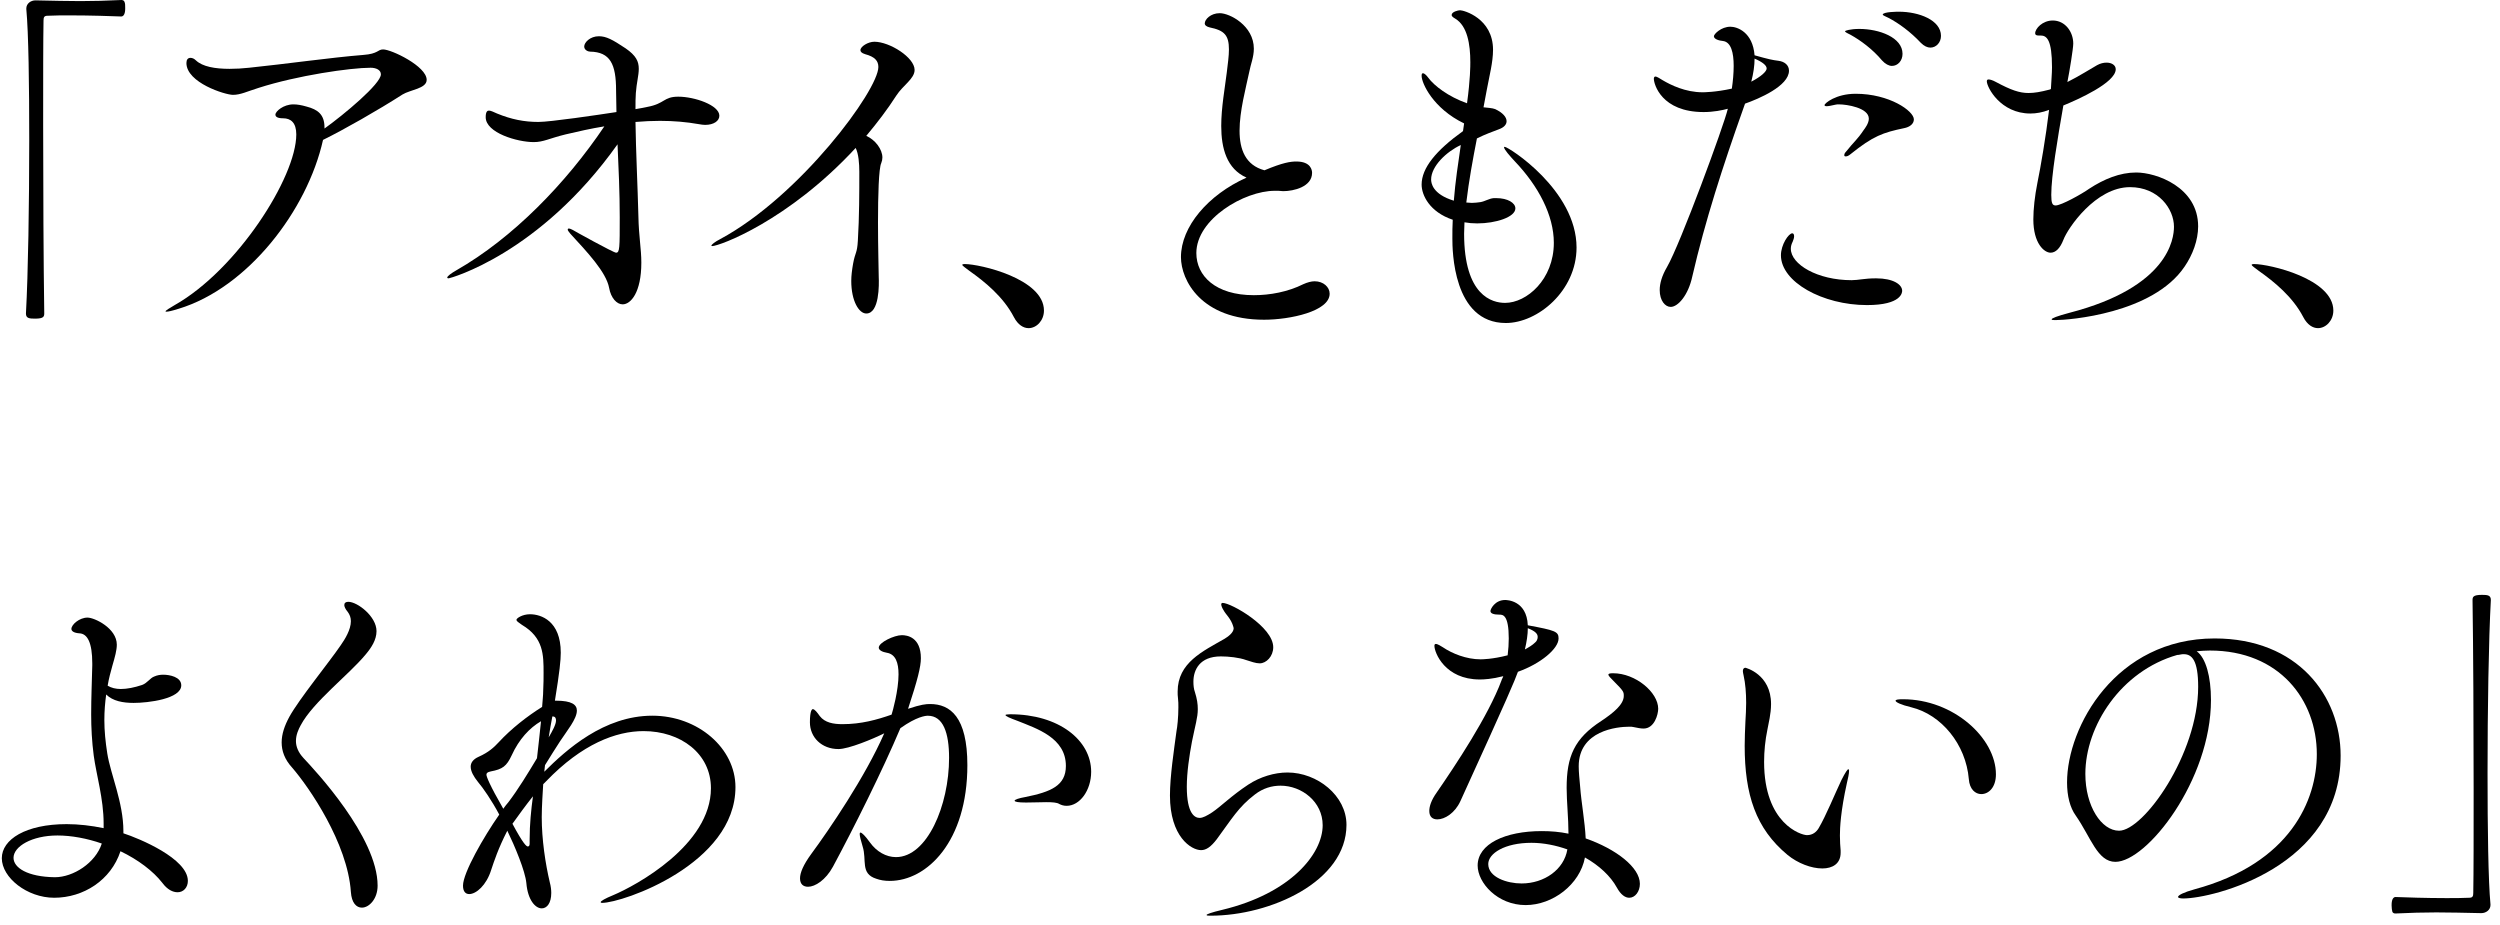 <?xml version="1.0" encoding="utf-8"?>
<!-- Generator: Adobe Illustrator 15.0.2, SVG Export Plug-In  -->
<!DOCTYPE svg PUBLIC "-//W3C//DTD SVG 1.1//EN" "http://www.w3.org/Graphics/SVG/1.1/DTD/svg11.dtd">
<svg version="1.1"
	 xmlns="http://www.w3.org/2000/svg" xmlns:xlink="http://www.w3.org/1999/xlink" xmlns:a="http://ns.adobe.com/AdobeSVGViewerExtensions/3.0/"
	 x="0px" y="0px" width="273px" height="101px" viewBox="0 0 273 101" overflow="visible" enable-background="new 0 0 273 101"
	 xml:space="preserve">
<defs>
</defs>
<g>
	<g>
		<path d="M13.232,1.8c-1.04-0.04-3.359-0.12-5.52-0.12c-0.879,0-1.759,0-2.52,0.04c-0.359,0-0.439,0.16-0.439,0.52
			c-0.04,2.12-0.04,6.399-0.04,11.318c0,6.959,0.04,15.237,0.12,20.637c0,0.359-0.04,0.6-1,0.6c-0.64,0-1-0.04-1-0.56
			c0.24-4.359,0.36-11.958,0.36-18.917C3.194,9.198,3.114,3.56,2.874,1c0-0.04,0-0.04,0-0.08c0-0.521,0.48-0.88,1-0.88
			c2,0.04,3.479,0.08,4.919,0.08c1.44,0,2.8-0.04,4.479-0.12c0.08,0,0.28,0.04,0.32,0.2c0.08,0.159,0.08,0.399,0.08,0.68
			C13.673,1.079,13.673,1.8,13.232,1.8z"/>
		<path d="M46.593,8.719c0,0.959-1.8,1.079-2.64,1.6c-2.68,1.72-6.398,3.839-8.679,4.959c-1.72,7.719-8.238,16.157-15.757,18.437
			c-0.76,0.24-1.16,0.32-1.32,0.32c-0.08,0-0.12,0-0.12-0.04c0-0.08,0.44-0.36,1-0.68c6.799-3.84,13.278-13.958,13.278-18.637
			c0-1.28-0.601-1.76-1.44-1.76c-0.6,0-0.84-0.16-0.84-0.4c0-0.359,0.88-1.12,1.96-1.12c0.44,0,0.88,0.08,1.439,0.24
			c1.24,0.32,1.96,0.88,1.96,2.279c0,0.04,0,0.08,0,0.12c2.12-1.52,6.159-4.879,6.159-5.919c0-0.479-0.521-0.72-1.12-0.72
			c-2.199,0-7.998,0.84-12.237,2.2c-1.28,0.399-1.96,0.76-2.8,0.76s-5.079-1.32-5.079-3.479c0-0.36,0.16-0.561,0.439-0.561
			c0.2,0,0.4,0.08,0.601,0.28c0.72,0.68,2.079,0.92,3.679,0.92c0.68,0,1.4-0.04,2.12-0.12c3.919-0.399,8.958-1.12,12.478-1.399
			c1.64-0.12,1.56-0.601,2.16-0.601C42.754,5.398,46.593,7.238,46.593,8.719z"/>
		<path d="M78.554,12.638c0,0.56-0.6,1-1.56,1c-0.2,0-0.44-0.04-0.68-0.08c-1.36-0.24-2.76-0.36-4.239-0.36
			c-0.84,0-1.76,0.04-2.68,0.12c0.04,3.08,0.24,7.119,0.319,10.318c0.04,2.16,0.32,3.56,0.32,5.039c0,3.279-1.16,4.56-2.04,4.56
			c-0.64,0-1.279-0.68-1.479-1.8c-0.319-1.72-2.399-3.919-4.239-5.919c-0.2-0.24-0.279-0.36-0.279-0.44s0.039-0.119,0.119-0.119
			c0.12,0,0.28,0.079,0.44,0.159c0.04,0.04,4.439,2.479,4.719,2.479c0.4,0,0.4-0.52,0.4-3.879c0-2.64-0.12-5.319-0.24-7.959
			c-8.519,11.998-18.316,14.638-18.437,14.638s-0.16-0.04-0.16-0.08c0-0.16,0.439-0.479,1-0.8
			c6.159-3.52,11.958-9.479,16.157-15.717c-1.479,0.239-2.88,0.56-4.239,0.88c-1.8,0.439-2.399,0.84-3.479,0.84
			c-1.76,0-5.239-1-5.239-2.72c0-0.64,0.2-0.72,0.36-0.72c0.199,0,0.52,0.159,0.88,0.319c1.56,0.64,2.959,0.92,4.519,0.92
			c1.28,0,6.439-0.76,8.519-1.08c0-0.8-0.04-1.6-0.04-2.359c0-2.879-0.64-4.199-2.839-4.239c-0.2,0-0.641-0.16-0.641-0.56
			c0-0.44,0.641-1.12,1.601-1.12c0.8,0,1.479,0.36,2.919,1.32c1.16,0.8,1.439,1.439,1.439,2.239c0,0.72-0.239,1.52-0.319,2.64
			c-0.04,0.479-0.04,1.08-0.04,1.76c0.479-0.08,0.92-0.16,1.279-0.24c1.96-0.36,1.76-1.12,3.399-1.12
			C75.834,10.558,78.554,11.478,78.554,12.638z"/>
		<path d="M99.875,7.639c0,0.96-1.279,1.68-1.999,2.8c-0.92,1.439-2.04,2.919-3.279,4.398c0.999,0.44,1.76,1.48,1.76,2.36
			c0,0.199-0.04,0.399-0.12,0.6c-0.28,0.56-0.36,3.56-0.36,6.479c0,2.76,0.08,5.399,0.08,5.959c0.04,0.84,0.08,4-1.359,4
			c-0.8,0-1.64-1.36-1.64-3.56c0-0.561,0.079-1.2,0.199-1.88c0.24-1.319,0.44-1.08,0.521-2.52c0.159-2.6,0.159-5.279,0.159-7.519
			c0-0.88-0.079-1.96-0.399-2.6c-7.358,7.959-14.878,10.718-15.678,10.718c-0.04,0-0.08-0.04-0.08-0.04c0-0.12,0.4-0.439,0.96-0.72
			c8.759-4.719,17.277-16.277,17.277-18.797c0-0.68-0.399-1.12-1.439-1.399c-0.4-0.12-0.521-0.28-0.521-0.44
			c0-0.399,0.84-0.92,1.521-0.92C97.156,4.559,99.875,6.278,99.875,7.639z"/>
		<path d="M114,33.914c0,1.08-0.8,1.92-1.68,1.92c-0.56,0-1.16-0.36-1.6-1.2c-1.16-2.239-3.199-3.879-4.839-5.039
			c-0.4-0.32-0.801-0.56-0.801-0.68c0-0.04,0.08-0.08,0.28-0.08C107.001,28.835,114,30.435,114,33.914z"/>
		<path d="M138.038,34.914c-6.879,0-9.078-4.319-9.078-6.839c0-3.319,2.959-6.799,7.159-8.679c-2.16-0.96-2.76-3.199-2.76-5.639
			c0-2,0.399-4.159,0.6-5.8c0.12-0.999,0.24-1.839,0.24-2.56c0-1.52-0.48-2.079-2.08-2.399c-0.359-0.08-0.56-0.239-0.56-0.439
			c0-0.44,0.64-1.12,1.64-1.12c1.08,0,3.72,1.359,3.72,3.88c0,0.919-0.36,1.759-0.48,2.439c-0.399,1.879-1.08,4.359-1.08,6.519
			c0,2.04,0.641,3.76,2.72,4.319c2-0.84,2.84-0.96,3.479-0.96c1.6,0,1.72,0.96,1.72,1.24c0,1.52-1.999,1.999-3.159,1.999
			c-0.16,0-0.36-0.04-0.521-0.04c-0.119,0-0.239,0-0.399,0c-3.319,0-8.559,3.08-8.559,6.799c0,2.479,2.08,4.6,6.279,4.6
			c1.76,0,3.719-0.36,5.398-1.2c0.44-0.199,0.88-0.319,1.24-0.319c0.96,0,1.64,0.64,1.64,1.359
			C145.197,33.994,140.878,34.914,138.038,34.914z"/>
		<path d="M164.438,35.273c-5.799,0-5.839-7.998-5.839-9.238c0-0.68,0-1.359,0.04-2.039c-2.52-0.84-3.399-2.68-3.399-3.84
			c0-1.8,1.56-3.72,4.52-5.839l0.12-0.84c-3.399-1.64-4.64-4.399-4.64-5.199c0-0.2,0.04-0.28,0.16-0.28s0.359,0.2,0.56,0.48
			c0.64,0.88,2.2,2.079,4.239,2.8c0.36-2.64,0.36-4.08,0.36-4.479c0-1.96-0.32-3.96-1.64-4.76c-0.28-0.159-0.4-0.279-0.4-0.399
			c0-0.36,0.72-0.521,0.92-0.521c0.4,0,3.6,0.88,3.6,4.319c0,1.36-0.4,2.84-0.68,4.359c-0.12,0.601-0.24,1.24-0.36,1.92
			c0.36,0.04,1,0.08,1.28,0.2c0.84,0.399,1.239,0.88,1.239,1.319c0,0.36-0.28,0.68-0.84,0.88c-0.72,0.28-1.439,0.521-2.399,1
			c-0.44,2.239-0.88,4.64-1.16,6.999c0.2,0,0.4,0.04,0.601,0.04c0.319,0,0.6-0.04,0.92-0.08c0.52-0.08,0.959-0.4,1.479-0.44
			c0.08,0,0.2,0,0.279,0c1.24,0,2.08,0.521,2.08,1.12c0,0.96-2.159,1.64-4.159,1.64c-0.52,0-0.96-0.04-1.399-0.12
			c0,0.4-0.04,0.84-0.04,1.24c0,6.799,3.079,7.559,4.479,7.559c2.36,0,5.319-2.56,5.319-6.559c0-3-1.68-6.199-4.279-8.919
			c-0.52-0.56-1.16-1.279-1.16-1.52c0-0.04,0.04-0.04,0.08-0.04c0.4,0,7.839,4.719,7.839,10.998
			C172.156,31.755,167.917,35.273,164.438,35.273z M156.279,19.597c0,0.359,0.12,1.6,2.479,2.319c0.16-2.079,0.479-4.119,0.76-6.079
			C157.959,16.557,156.279,18.156,156.279,19.597z"/>
		<path d="M195.357,7.719c0,1.68-3.319,3.079-4.799,3.599c-0.08,0.24-0.16,0.44-0.24,0.681c-2.159,6.079-4.119,12.118-5.52,18.196
			c-0.439,2.04-1.56,3.319-2.359,3.319c-0.6,0-1.199-0.68-1.199-1.839c0-0.721,0.239-1.561,0.8-2.52
			c1.439-2.48,6.238-15.518,6.639-17.277c-0.6,0.16-1.56,0.359-2.64,0.359c-4.6,0-5.439-3.039-5.439-3.639
			c0-0.16,0.08-0.24,0.16-0.24c0.2,0,0.521,0.24,0.8,0.4c0.88,0.52,2.479,1.319,4.359,1.319c0.12,0,1.4,0,3.199-0.4
			c0.12-0.8,0.2-1.68,0.2-2.479c0-1.439-0.279-2.6-1.159-2.719c-0.44-0.04-1-0.2-1-0.521c0-0.24,0.8-1.04,1.8-1.04
			c0.76,0,2.439,0.601,2.64,3.12c1.56,0.439,1.959,0.52,2.599,0.6C194.878,6.719,195.357,7.118,195.357,7.719z M191.599,6.398
			c0,0.76-0.12,1.6-0.36,2.52c1.08-0.56,1.68-1.119,1.68-1.439S192.518,6.799,191.599,6.398z M204.876,30.395
			c1.88,0,2.84,0.68,2.84,1.36c0,0.159-0.04,1.56-3.84,1.56c-4.839,0-9.398-2.52-9.398-5.439c0-1.16,0.84-2.399,1.24-2.399
			c0.12,0,0.199,0.12,0.199,0.32c0,0.199-0.079,0.399-0.159,0.6c-0.12,0.24-0.2,0.479-0.2,0.76c0,1.72,2.919,3.439,6.639,3.439
			c0.72,0,1.439-0.2,2.6-0.2C204.836,30.395,204.836,30.395,204.876,30.395z M208.995,13.037c0,0.48-0.439,0.841-1.08,0.96
			c-2.279,0.48-3.359,0.84-5.839,2.84c-0.239,0.2-0.399,0.24-0.52,0.24s-0.16-0.04-0.16-0.12c0-0.12,0.04-0.24,0.16-0.36
			c0.92-1.159,1.239-1.319,1.96-2.399c0.119-0.16,0.56-0.72,0.56-1.239c0-1.2-2.439-1.561-3.239-1.561c-0.16,0-0.32,0-0.44,0.04
			c-0.359,0.08-0.72,0.16-0.92,0.16c-0.16,0-0.239-0.04-0.239-0.12c0-0.199,1.239-1.239,3.399-1.239
			C206.315,10.238,208.995,12.118,208.995,13.037z M207.756,5.879c0,0.76-0.521,1.319-1.16,1.319c-0.32,0-0.72-0.199-1.08-0.6
			c-1.04-1.24-2.359-2.199-3.439-2.8c-0.319-0.159-0.6-0.279-0.6-0.399c0-0.04,0.56-0.24,1.56-0.24
			C205.196,3.159,207.756,4.079,207.756,5.879z M211.955,3.919c0,0.72-0.521,1.28-1.16,1.28c-0.32,0-0.68-0.16-1.04-0.521
			c-1.119-1.199-2.439-2.159-3.52-2.72c-0.319-0.159-0.64-0.279-0.64-0.359c0-0.32,1.68-0.32,1.76-0.32
			C209.555,1.279,211.955,2.199,211.955,3.919z"/>
		<path d="M224.48,34.954c-0.28,0-0.44,0-0.44-0.08c0-0.12,0.601-0.36,1.96-0.72c10.798-2.8,11.398-8.079,11.398-9.398
			c0-1.92-1.68-4.319-4.8-4.319c-3.759,0-6.799,4.479-7.278,5.759c-0.36,0.92-0.84,1.399-1.4,1.399c-0.68,0-1.879-0.999-1.879-3.639
			c0-1.12,0.16-2.56,0.439-3.96c0.36-1.76,0.92-4.999,1.28-7.998c-0.72,0.279-1.4,0.399-2.04,0.399c-3.279,0-4.759-2.879-4.759-3.52
			c0-0.159,0.08-0.199,0.199-0.199c0.16,0,0.44,0.08,0.8,0.279c1.641,0.88,2.56,1.2,3.56,1.2c0.641,0,1.32-0.12,2.24-0.36
			c0.08,0,0.12-0.04,0.199-0.08c0.04-0.88,0.12-1.68,0.12-2.359c0-2.999-0.56-3.479-1.239-3.479c-0.04,0-0.08,0-0.12,0
			s-0.08,0-0.12,0c-0.24,0-0.36-0.08-0.36-0.239c0-0.521,0.801-1.4,1.92-1.4c1.36,0,2.24,1.24,2.24,2.52c0,0.521-0.4,3-0.641,4.199
			c1.28-0.64,2.6-1.479,3.24-1.84c0.359-0.199,0.72-0.279,1.039-0.279c0.561,0,1,0.279,1,0.72c0,1.479-4.159,3.319-5.719,3.959
			c-0.64,3.68-1.32,7.679-1.32,9.759c0,0.92,0.12,1.159,0.48,1.159c0.6,0,2.84-1.239,3.68-1.839c1.6-1.04,3.319-1.76,5.119-1.76
			c2.199,0,6.759,1.6,6.759,5.879c0,1.52-0.601,3.119-1.48,4.399C235.078,34.274,225.84,34.954,224.48,34.954z"/>
		<path d="M254.801,33.914c0,1.08-0.8,1.92-1.68,1.92c-0.56,0-1.16-0.36-1.6-1.2c-1.16-2.239-3.199-3.879-4.839-5.039
			c-0.4-0.32-0.801-0.56-0.801-0.68c0-0.04,0.08-0.08,0.28-0.08C247.802,28.835,254.801,30.435,254.801,33.914z"/>
		<path d="M20.515,96.194c0,0.72-0.48,1.24-1.12,1.24c-0.52,0-1.12-0.28-1.68-1.04c-1-1.28-2.64-2.52-4.56-3.439
			c-1.039,3.159-4.039,5.079-7.238,5.079c-2.96,0-5.719-2.2-5.719-4.319c0-2.04,2.6-3.72,7.078-3.72c1.32,0,2.68,0.16,4.04,0.44
			c0-0.16,0-0.36,0-0.521c0-2.679-0.8-5.318-1.08-7.398c-0.2-1.52-0.28-3.039-0.28-4.52c0-1.839,0.08-3.599,0.12-5.318
			c0-0.08,0-0.16,0-0.24c0-2.24-0.52-3.239-1.399-3.279c-0.601-0.04-0.88-0.24-0.88-0.48c0-0.479,0.88-1.239,1.76-1.239
			c0.76,0,3.199,1.159,3.199,2.959c0,0.601-0.2,1.32-0.48,2.28c-0.199,0.72-0.399,1.439-0.52,2.199c0.4,0.24,0.88,0.36,1.439,0.36
			c0.681,0,1.48-0.16,2.32-0.44c0.56-0.2,0.88-0.76,1.319-0.92c0.36-0.16,0.68-0.2,1-0.2c0.68,0,1.96,0.24,1.96,1.16
			c0,1.479-3.6,1.92-5.199,1.92c-1.16,0-2.28-0.2-3-0.92c-0.12,0.88-0.199,1.8-0.199,2.8c0,1.159,0.119,2.359,0.319,3.639
			c0.36,2.28,1.76,5.359,1.76,8.479c0,0.08,0,0.16,0,0.24C15.195,91.555,20.515,93.755,20.515,96.194z M6.277,91.235
			c-2.8,0-4.8,1.199-4.8,2.439c0,1.08,1.52,2.08,4.52,2.119c2,0,4.439-1.56,5.119-3.679C9.517,91.555,7.797,91.235,6.277,91.235z"/>
		<path d="M41.235,96.714c0,1.44-0.92,2.4-1.72,2.4c-0.6,0-1.12-0.521-1.2-1.72c-0.359-5.319-4.559-11.438-6.438-13.598
			c-0.8-0.88-1.12-1.8-1.12-2.72s0.32-1.84,0.84-2.8c1.08-1.96,4.319-5.919,5.6-7.799c0.479-0.68,1.119-1.72,1.119-2.64
			c0-0.399-0.119-0.72-0.359-1.04c-0.24-0.279-0.36-0.56-0.36-0.72c0-0.239,0.16-0.359,0.44-0.359c1,0,3.079,1.6,3.079,3.199
			c0,0.96-0.56,1.8-1.159,2.52c-1.84,2.239-5.76,5.199-7.119,7.759c-0.24,0.439-0.521,1.04-0.521,1.72c0,0.6,0.24,1.239,0.84,1.88
			C34.356,84.076,41.235,91.396,41.235,96.714z"/>
		<path d="M65.756,98.594c-0.12,0-0.16-0.04-0.16-0.08c0-0.12,0.48-0.399,1.36-0.76c2.479-1.04,10.678-5.479,10.678-11.678
			c0-3.8-3.319-6.239-7.358-6.239c-3,0-6.719,1.4-10.639,5.479l-0.319,0.319c-0.04,0.681-0.16,2.44-0.16,3.6
			c0,2.439,0.399,5.079,0.88,7.119c0.12,0.439,0.16,0.84,0.16,1.159c0,1.12-0.48,1.681-1.04,1.681c-0.68,0-1.52-0.88-1.68-2.76
			c-0.12-1.32-1.28-4.079-2.08-5.72c-1,1.96-1.439,3.32-1.76,4.279c-0.52,1.68-1.64,2.64-2.399,2.64c-0.399,0-0.68-0.279-0.68-0.92
			c0-1.399,2.279-5.358,3.959-7.758c-0.8-1.521-1.8-2.96-2.319-3.56c-0.479-0.601-0.8-1.16-0.8-1.68c0-0.4,0.24-0.8,0.88-1.08
			c1.08-0.48,1.68-1.04,2.159-1.56c1.4-1.52,3.16-2.88,4.76-3.88c0.04-0.64,0.12-1.239,0.12-1.8c0.04-0.76,0.04-1.359,0.04-1.919
			c0-1.96,0-3.84-2.36-5.239c-0.399-0.28-0.6-0.4-0.6-0.561c0-0.159,0.64-0.6,1.479-0.6c1.2,0,3.359,0.72,3.359,4.199
			c0,0.8-0.119,2.04-0.64,5.239c0.04,0,0.08,0,0.12,0c1.72,0,2.279,0.44,2.279,1.08c0,0.92-1.079,2.199-1.84,3.359
			c-0.479,0.72-1.039,1.64-1.64,2.6c-0.04,0.24-0.04,0.479-0.079,0.72c2.399-2.399,6.519-6.119,11.798-6.119
			c4.999,0,9.078,3.56,9.078,7.799C80.313,94.354,67.995,98.594,65.756,98.594z M55.878,82.477c-0.561,1.2-1,1.52-2.28,1.76
			c-0.399,0.08-0.479,0.2-0.479,0.36c0,0.199,0.32,1.079,1.84,3.719c0.16-0.239,0.359-0.479,0.56-0.72
			c1.04-1.359,2.16-3.199,3.119-4.799c0.16-1.44,0.32-2.8,0.44-4.04C57.837,79.478,56.678,80.717,55.878,82.477z M55.958,89.955
			c1.159,2.16,1.52,2.479,1.68,2.479c0.119,0,0.199-0.079,0.199-0.319c0-0.16,0-0.32,0-0.48c0-1.6,0.16-3.199,0.36-4.679
			C57.397,87.956,56.678,88.956,55.958,89.955z M60.717,78.678c0-0.24-0.08-0.44-0.36-0.44h-0.04
			c-0.119,0.68-0.279,1.439-0.399,2.279C60.316,79.837,60.717,79.117,60.717,78.678z"/>
		<path d="M105.637,83.557c0,8.318-4.398,12.638-8.479,12.638c-0.56,0-1.039-0.08-1.479-0.24c-1.76-0.56-1-2.039-1.479-3.52
			c-0.2-0.68-0.32-1.119-0.32-1.359c0-0.12,0.04-0.16,0.08-0.16c0.16,0,0.521,0.36,1.04,1.08c0.72,1,1.76,1.6,2.84,1.6
			c3.399,0,5.799-5.639,5.799-10.838c0-2.72-0.64-4.6-2.319-4.6c-0.24,0-1.2,0.08-3,1.36c-1.92,4.559-5.119,10.958-7.358,15.117
			c-0.8,1.479-1.96,2.199-2.72,2.199c-0.521,0-0.88-0.279-0.88-0.92c0-0.6,0.359-1.479,1.239-2.679
			c1.92-2.6,5.88-8.399,7.959-13.158c-1.2,0.6-3.879,1.72-4.999,1.72c-1.84,0-3.119-1.28-3.119-2.92
			c0-1.319,0.239-1.439,0.319-1.439c0.2,0,0.48,0.36,0.76,0.76c0.561,0.72,1.48,0.88,2.479,0.88c2.04,0,3.76-0.479,5.359-1.04
			c0.12-0.359,0.76-2.64,0.76-4.399c0-1.279-0.319-2.199-1.279-2.359c-0.48-0.08-0.88-0.279-0.88-0.56c0-0.56,1.68-1.36,2.52-1.36
			c0.56,0,2.079,0.2,2.079,2.521c0,0.919-0.359,2.359-1.399,5.519c1.439-0.479,1.96-0.52,2.399-0.52
			C103.758,76.878,105.637,78.277,105.637,83.557z M119.155,84.276c0,2.04-1.24,3.72-2.68,3.72c-0.32,0-0.561-0.08-0.8-0.2
			c-0.24-0.16-0.72-0.2-1.44-0.2c-0.6,0-1.319,0.04-2.199,0.04s-1.24-0.08-1.24-0.2s0.48-0.279,1.16-0.399
			c2.8-0.561,4.439-1.24,4.439-3.399c0-3.08-3.199-4.079-5.279-4.919c-0.88-0.32-1.319-0.521-1.319-0.641
			c0-0.04,0.199-0.08,0.52-0.08C115.636,77.997,119.155,80.837,119.155,84.276z"/>
		<path d="M132.197,99.994c-0.279,0-0.439,0-0.439-0.08s0.52-0.28,1.72-0.561c7.479-1.8,10.958-6.118,10.958-9.238
			c0-2.56-2.279-4.319-4.6-4.319c-0.959,0-1.919,0.28-2.799,0.96c-1.8,1.36-2.56,2.72-4.159,4.879c-0.641,0.84-1.16,1.2-1.72,1.2
			c-1.08,0-3.399-1.479-3.399-5.959c0-2.12,0.439-4.959,0.72-7.079c0.08-0.359,0.2-1.479,0.2-2.56c0-0.319,0-0.68-0.04-0.96
			c-0.04-0.279-0.04-0.52-0.04-0.76c0-3.159,2.759-4.399,5.119-5.759c0.319-0.2,0.999-0.64,0.999-1.16
			c0-0.04-0.039-0.119-0.039-0.159c-0.24-0.88-0.84-1.36-1.04-1.76c-0.16-0.24-0.28-0.521-0.28-0.681c0-0.079,0.04-0.159,0.16-0.159
			c0.92,0,5.519,2.6,5.519,4.839c0,1-0.76,1.76-1.479,1.76c-0.439,0-0.96-0.2-1.479-0.36c-0.76-0.279-1.92-0.399-2.76-0.399
			c-2.319,0-2.999,1.479-2.999,2.76c0,0.399,0.04,0.8,0.159,1.119c0.24,0.76,0.32,1.32,0.32,1.88c0,0.92-0.28,1.76-0.64,3.56
			c-0.28,1.479-0.561,3.359-0.561,4.919c0,2.96,0.88,3.399,1.4,3.399c0.359,0,0.8-0.24,1.359-0.6c0.96-0.64,2.08-1.8,3.96-3.04
			c1.279-0.84,2.839-1.319,4.279-1.319c3.239,0,6.438,2.52,6.438,5.719C147.035,96.274,138.717,99.994,132.197,99.994z"/>
		<path d="M170.196,69.719c0,1.12-1.959,2.76-4.438,3.64c-0.4,1.08-0.88,2.279-6.279,14.117c-0.6,1.32-1.72,2-2.52,2
			c-0.52,0-0.88-0.28-0.88-0.92c0-0.479,0.2-1.16,0.8-2c2.04-2.959,5.639-8.358,7.079-12.237c0.04-0.16,0.16-0.32,0.2-0.48
			c-1.24,0.32-2.12,0.36-2.561,0.36c-3.799,0-4.959-2.92-4.959-3.68c0-0.16,0.08-0.2,0.16-0.2c0.2,0,0.56,0.24,0.76,0.36
			c1,0.68,2.56,1.319,4.119,1.319c0.12,0,1.28,0,2.96-0.439c0.08-0.64,0.12-1.28,0.12-1.84c0-2.56-0.64-2.6-1-2.6
			c-0.64,0-1-0.12-1-0.399c0-0.2,0.48-1.2,1.6-1.2c0.2,0,2.359,0.04,2.479,2.76C169.837,68.839,170.196,68.959,170.196,69.719z
			 M179.476,79.558c-0.32,0-0.681-0.08-1.08-0.16c-0.12-0.04-0.28-0.04-0.521-0.04c-1.239,0-5.479,0.399-5.479,4.319
			c0,0.64,0.08,1.399,0.16,2.279c0.12,1.64,0.52,3.8,0.6,5.599c3.319,1.16,5.919,3.16,5.919,4.96c0,0.84-0.52,1.52-1.16,1.52
			c-0.439,0-0.92-0.32-1.359-1.12c-0.68-1.239-1.92-2.399-3.479-3.279c-0.56,2.96-3.52,5.199-6.479,5.199
			c-3.08,0-5.239-2.439-5.239-4.319c0-2.359,2.999-3.76,6.999-3.76c0.999,0,1.959,0.08,2.919,0.28c0-1.68-0.2-3.52-0.2-4.999
			c0-3.439,0.84-5.399,3.8-7.318c1.319-0.88,2.439-1.8,2.439-2.72c0-0.44,0-0.521-1.12-1.64c-0.319-0.32-0.56-0.561-0.56-0.681
			c0-0.119,0.16-0.159,0.52-0.159c2.44,0,4.92,2.079,4.92,3.879C181.075,77.997,180.675,79.558,179.476,79.558z M167.237,92.035
			c-2.92,0-4.72,1.16-4.72,2.319c0,1.439,2.04,2.12,3.64,2.12c2.479,0,4.64-1.521,4.999-3.72
			C169.917,92.315,168.557,92.035,167.237,92.035z M166.837,68.599c0,0.681-0.12,1.48-0.319,2.32c0.439-0.24,0.84-0.48,1.119-0.76
			c0.16-0.12,0.28-0.36,0.28-0.601C167.917,69.199,167.637,68.919,166.837,68.599z"/>
		<path d="M200.918,91.235c0,0.68,0.04,1.159,0.08,1.64c0,0.08,0,0.16,0,0.24c0,1.199-0.88,1.72-2,1.72c-1.2,0-2.68-0.561-3.8-1.48
			c-3.479-2.879-4.679-6.599-4.679-11.918c0-0.84,0.04-1.72,0.08-2.64c0.04-0.68,0.08-1.399,0.08-2.039c0-1.08-0.08-2.12-0.28-3
			c-0.04-0.199-0.08-0.359-0.08-0.479c0-0.24,0.12-0.36,0.28-0.36c0,0,2.799,0.681,2.799,3.96c0,1.079-0.279,2.119-0.399,2.799
			c-0.24,1.16-0.36,2.36-0.36,3.52c0,6.759,4.04,7.999,4.68,7.999s1.04-0.36,1.279-0.76c0.8-1.36,1.76-3.72,2.479-5.239
			c0.44-0.88,0.681-1.2,0.761-1.2c0.04,0,0.08,0.08,0.08,0.16c0,0.32-0.12,0.88-0.24,1.36
			C200.998,88.596,200.918,90.396,200.918,91.235z M217.955,84.557c0,1.439-0.8,2.159-1.6,2.159c-0.641,0-1.28-0.52-1.36-1.64
			c-0.319-3.799-2.999-7.039-6.278-7.839c-1.16-0.279-1.72-0.56-1.72-0.72c0-0.12,0.279-0.16,0.8-0.16
			C213.315,76.357,217.955,80.597,217.955,84.557z"/>
		<path d="M238.399,98.114c-0.36,0-0.561-0.08-0.561-0.16c0-0.2,0.641-0.52,1.8-0.84c10.519-2.84,13.358-9.799,13.358-14.758
			c0-5.919-4.08-11.317-11.679-11.317c-0.479,0-0.959,0.039-1.439,0.079c1,0.721,1.56,2.76,1.56,5.319
			c0,8.759-6.999,17.677-10.438,17.677c-1.959,0-2.679-2.679-4.318-5.039c-0.641-0.88-0.96-2.159-0.96-3.639
			c0-6.079,5.318-15.718,16.117-15.718c9.078,0,13.758,6.279,13.758,12.798C255.597,94.675,241.679,98.114,238.399,98.114z
			 M238.479,71.438c-0.12,0-0.24,0-0.4,0.04c-0.12,0.04-0.24,0.04-0.319,0.04c-6.159,1.76-10.039,7.759-10.039,12.998
			c0,3.52,1.76,6.198,3.68,6.198c2.68,0,8.639-8.358,8.639-15.717C240.039,72.118,239.359,71.438,238.479,71.438z"/>
		<path d="M271.64,84.437c0,6.119,0.08,11.758,0.32,14.317c0,0.04,0,0.04,0,0.08c0,0.52-0.479,0.88-1,0.88
			c-1.96-0.04-3.479-0.08-4.919-0.08s-2.8,0.04-4.479,0.12c-0.08,0-0.28-0.04-0.319-0.2c-0.04-0.16-0.08-0.399-0.08-0.68
			c0-0.2,0-0.92,0.439-0.92c1.04,0.04,3.359,0.12,5.52,0.12c0.88,0,1.76,0,2.52-0.04c0.359,0,0.439-0.16,0.439-0.521
			c0.04-2.119,0.04-6.398,0.04-11.317c0-6.959-0.04-15.237-0.12-20.637c0-0.36,0.04-0.6,1.04-0.6c0.6,0,0.96,0.04,0.96,0.56
			C271.76,69.879,271.64,77.478,271.64,84.437z"/>
	</g>
</g>
<rect display="none" opacity="0.3" fill="#CC0000" width="650" height="220"/>
</svg>
